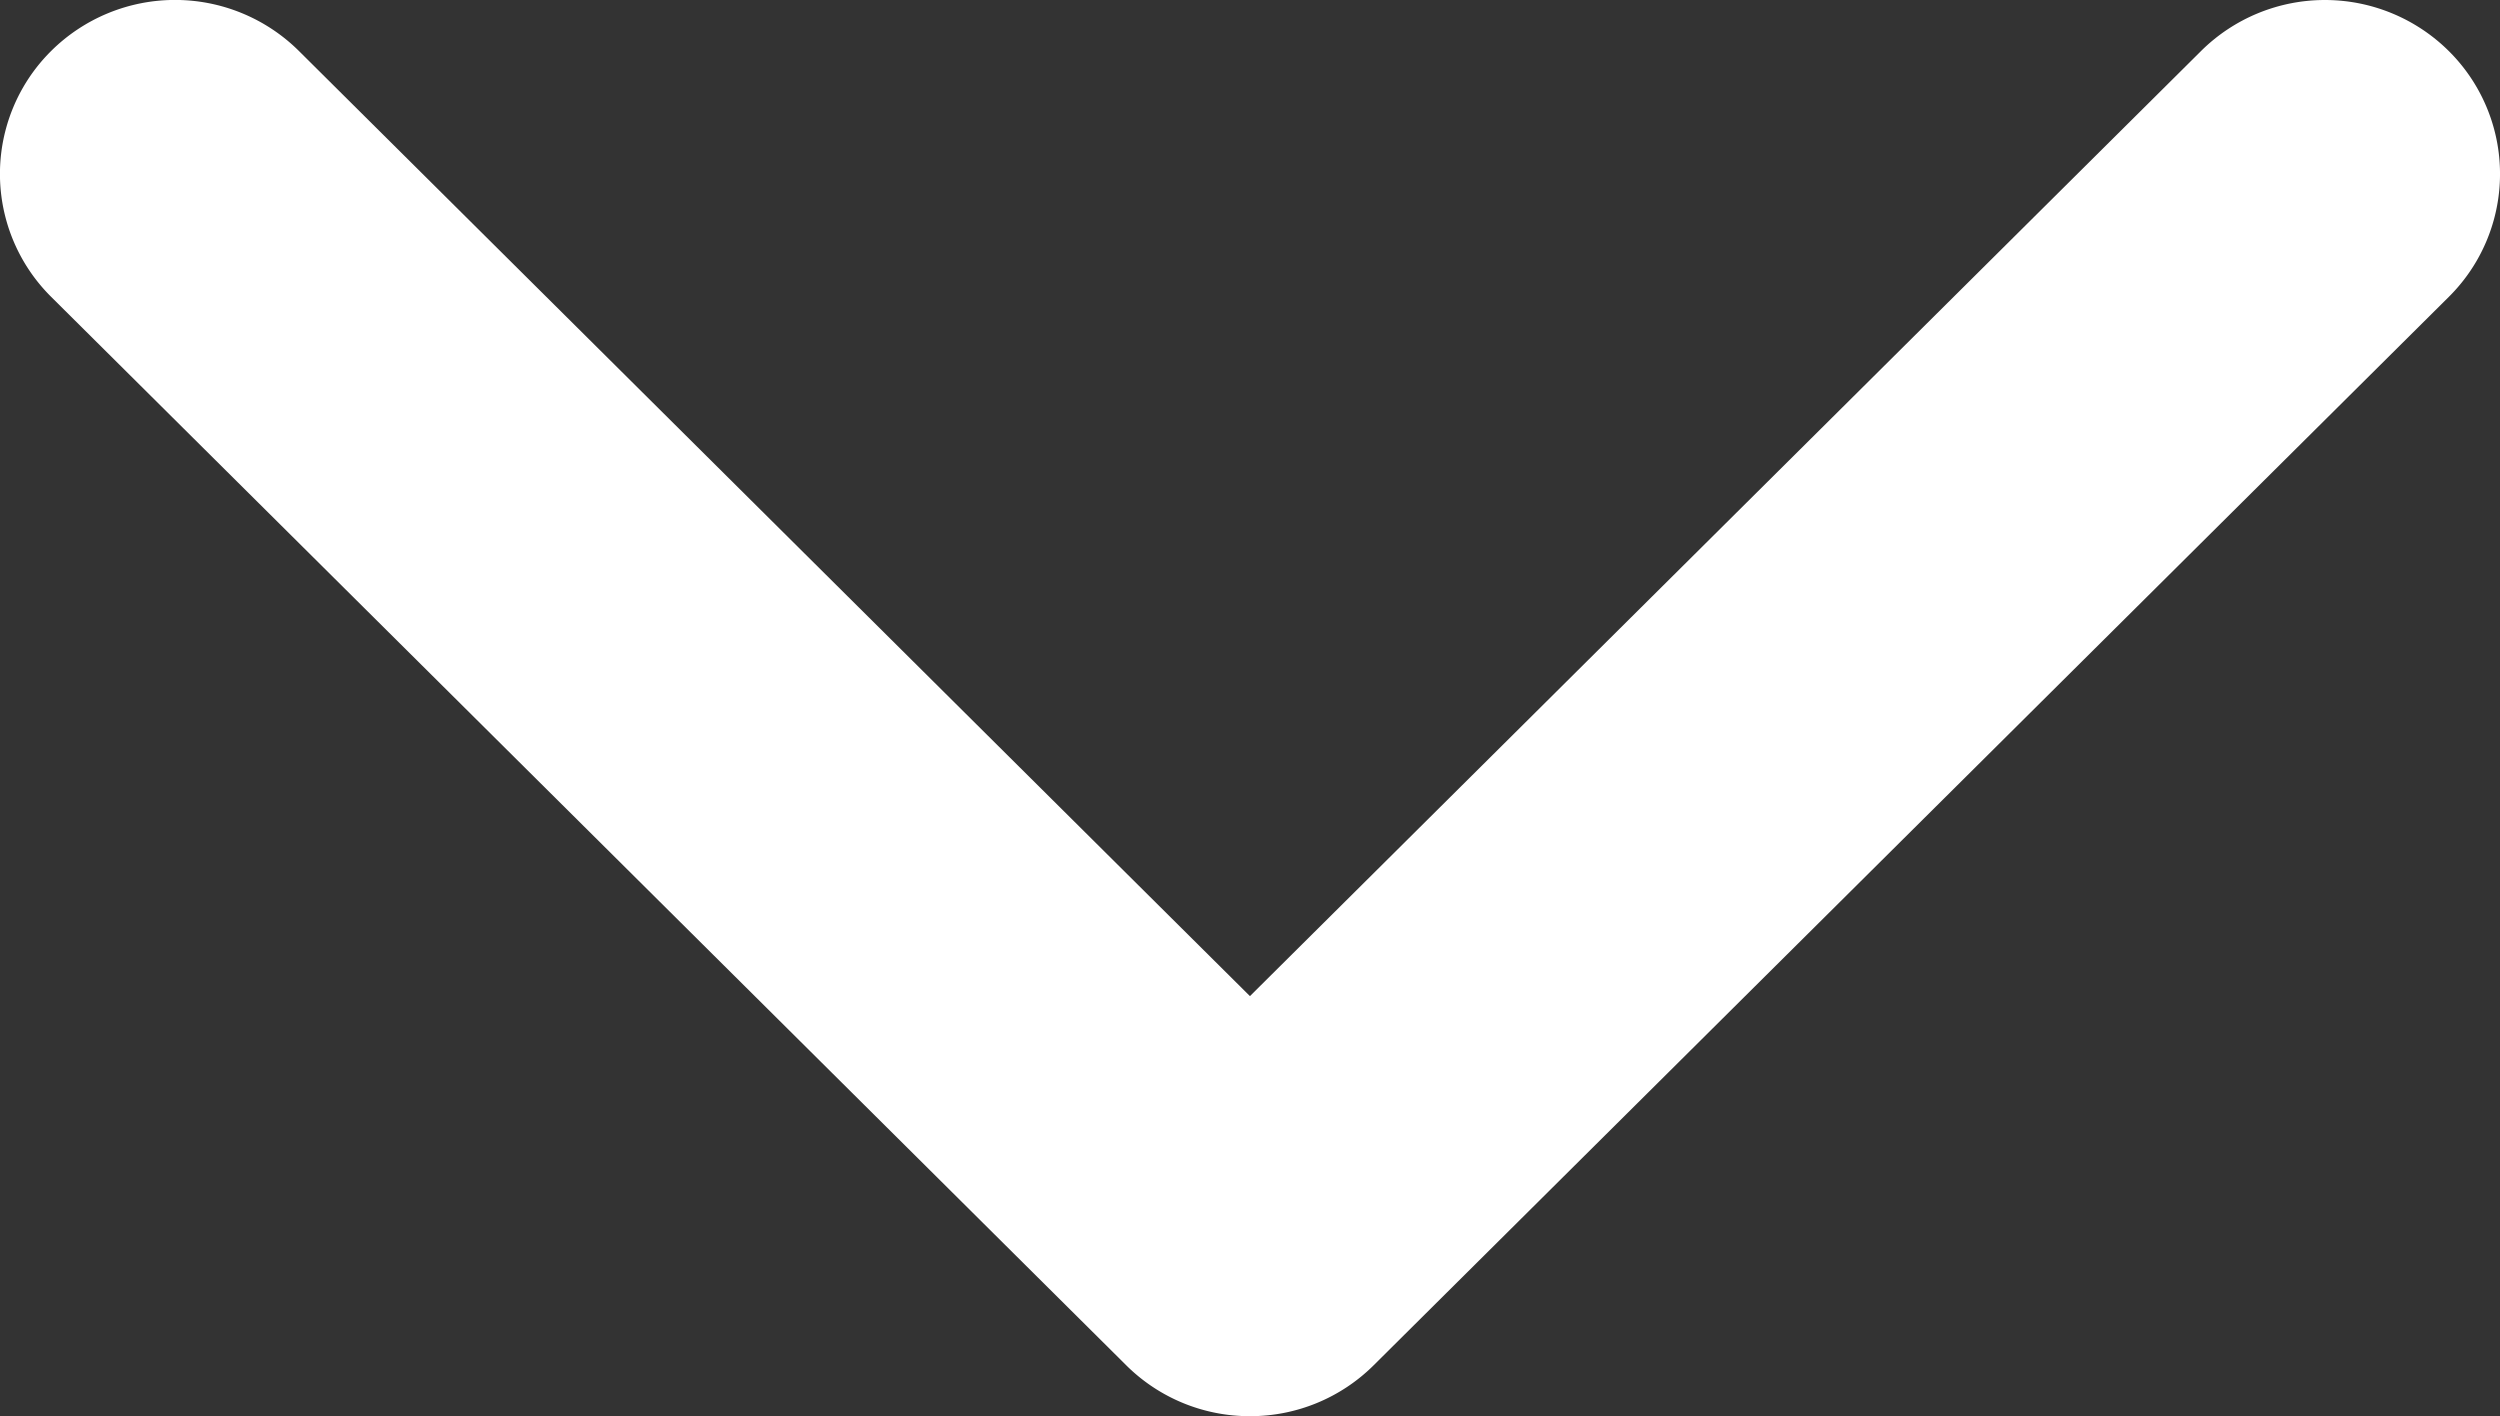 <svg xmlns="http://www.w3.org/2000/svg" width="40" height="22.658" viewBox="0 0 40 22.658">
  <rect x="0" y="0" width="40" height="22.658" fill="#333333" stroke="none"/>
  <g id="Next_Section" data-name="Next Section" transform="translate(-0.001 -97.141)">
    <path id="Pfad_1" data-name="Pfad 1" d="M20,119.8a2.8,2.8,0,0,1-1.98-.815L.821,101.892a2.771,2.771,0,0,1,0-3.937,2.814,2.814,0,0,1,3.961,0L20,113.079,35.219,97.956a2.814,2.814,0,0,1,3.961,0,2.77,2.77,0,0,1,0,3.937l-17.2,17.092A2.8,2.8,0,0,1,20,119.8Z" transform="translate(0)" fill="#fff"/>
  </g>
</svg>
